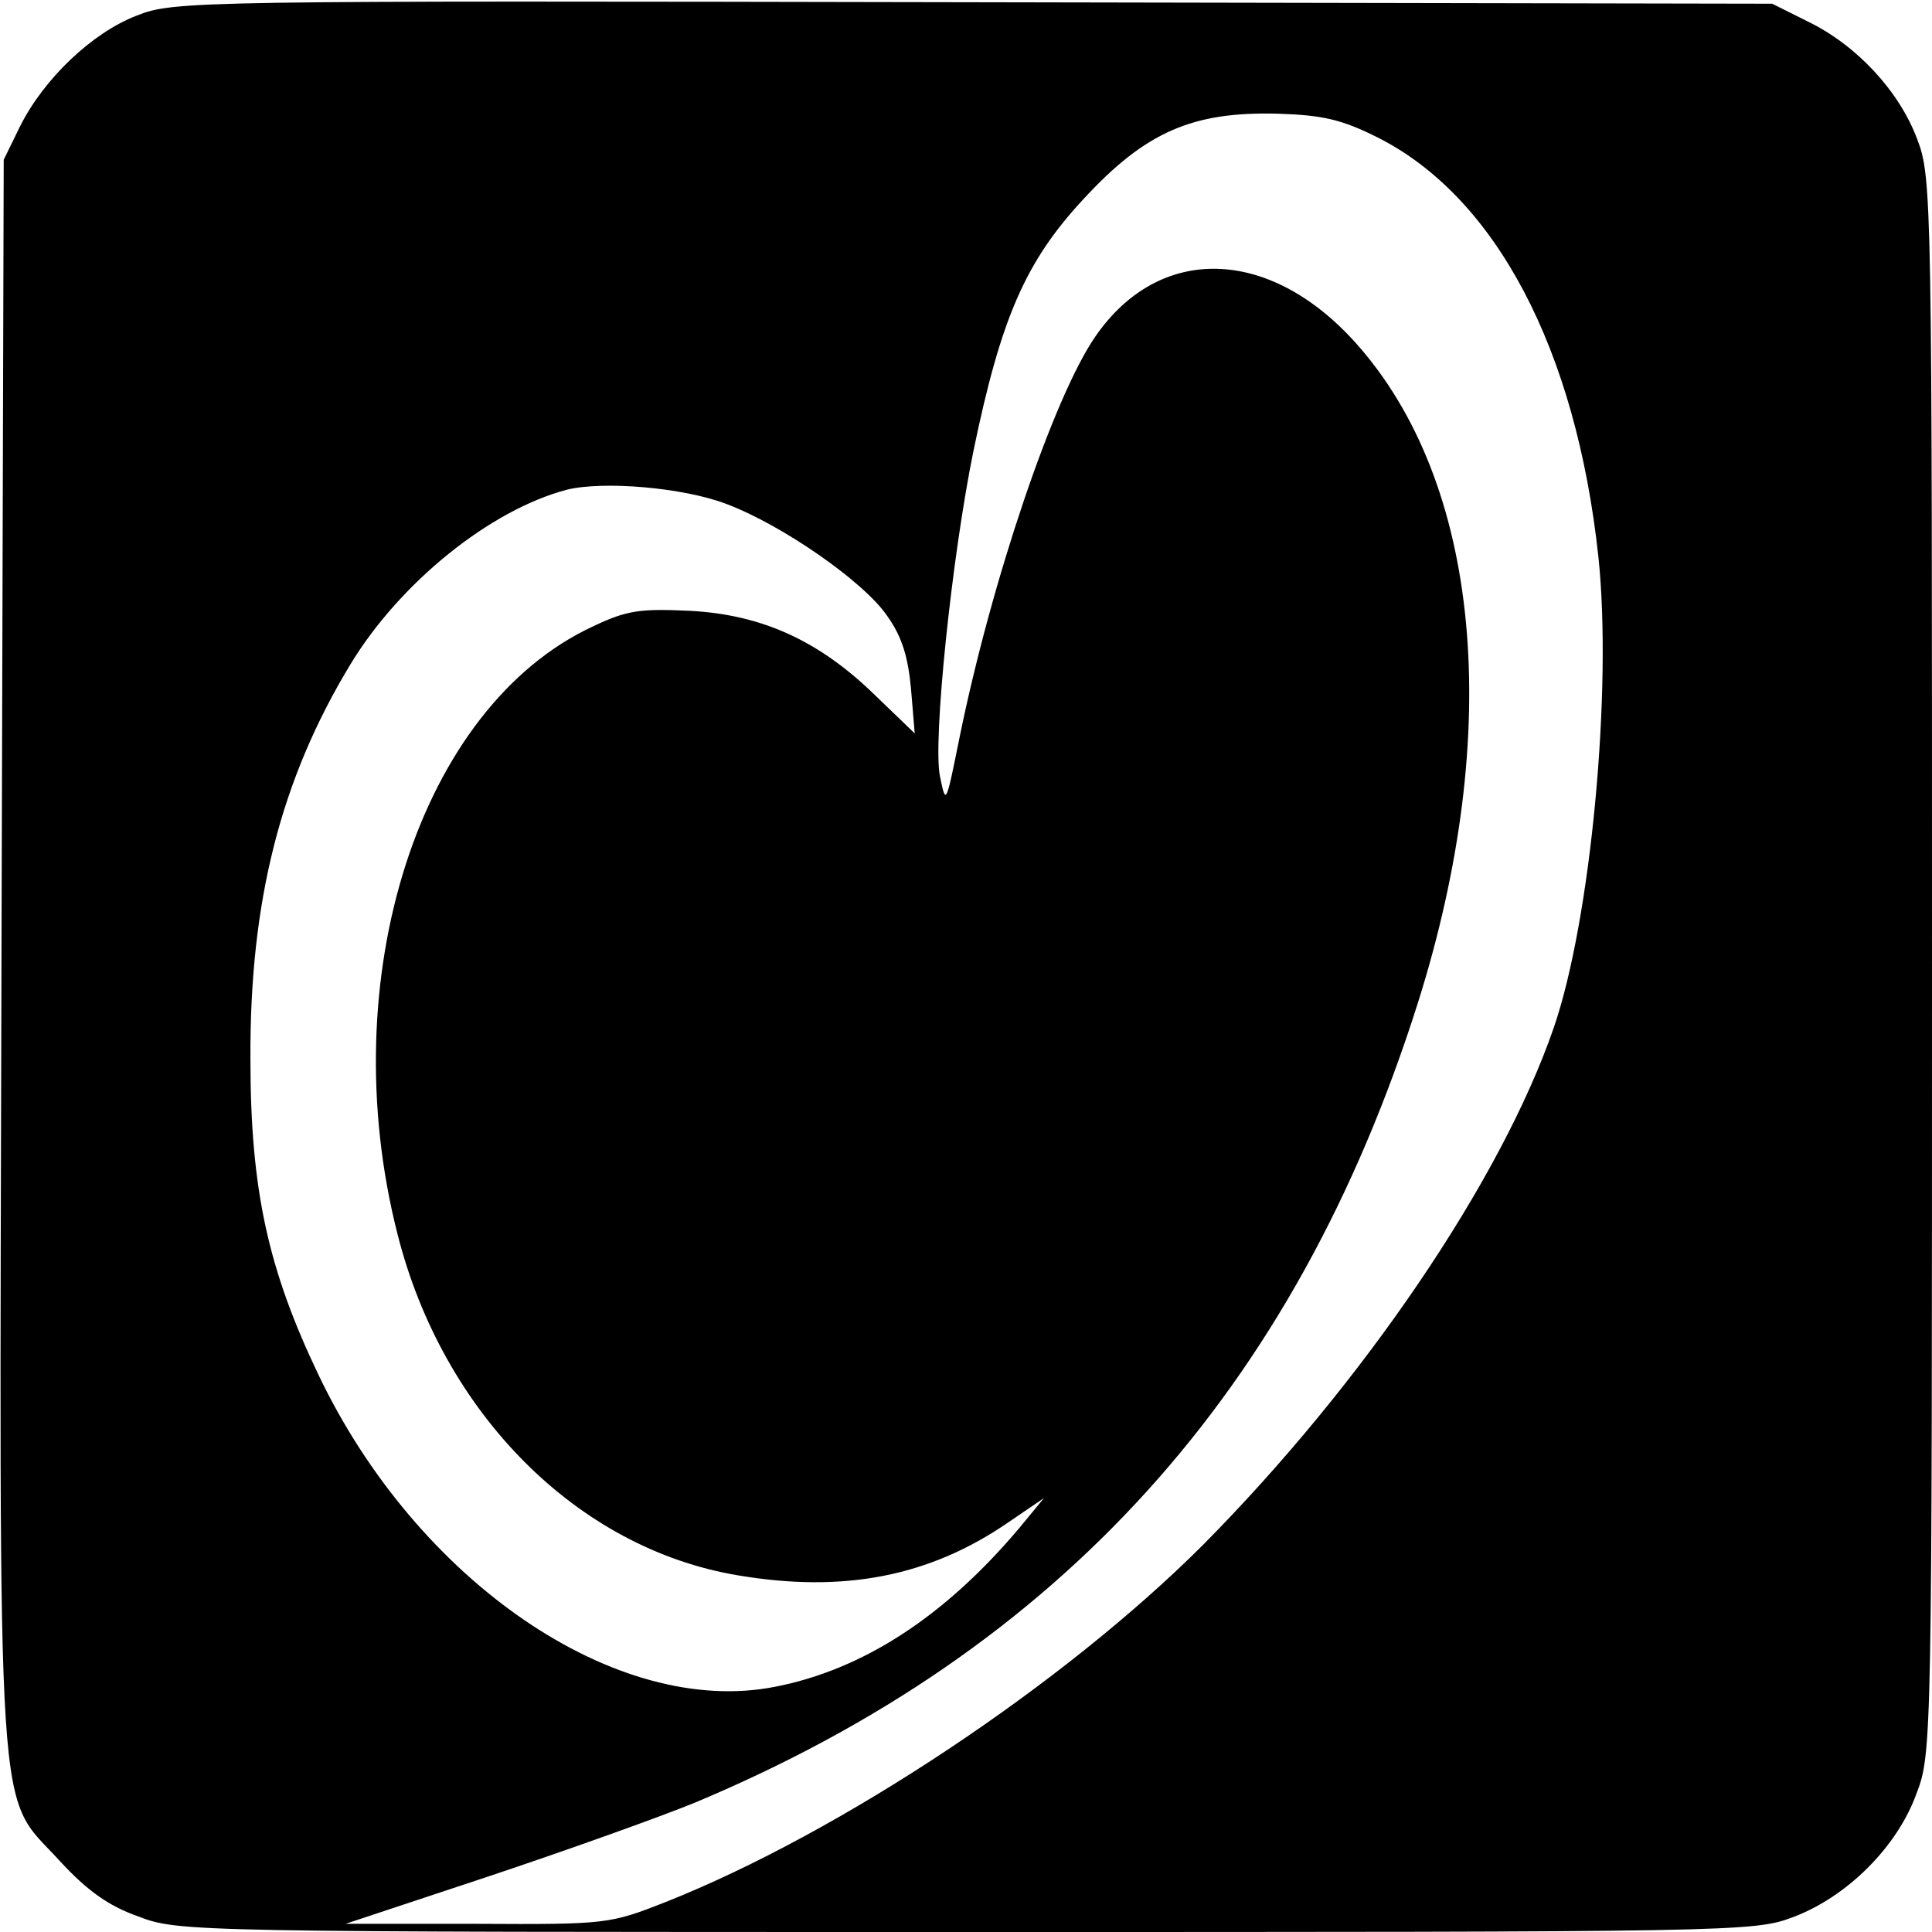 <?xml version="1.0" standalone="no"?>
<!DOCTYPE svg PUBLIC "-//W3C//DTD SVG 20010904//EN"
 "http://www.w3.org/TR/2001/REC-SVG-20010904/DTD/svg10.dtd">
<svg version="1.0" xmlns="http://www.w3.org/2000/svg"
 width="260pt" height="260pt" viewBox="0 0 260 260"
 preserveAspectRatio="xMidYMid meet">
<g transform="translate(0,260) scale(0.1,-0.1)"
fill="#000000" stroke="none">
<path d="M184 2579 c-60 -23 -125 -85 -157 -149 l-22 -45 -3 -1070 c-3 -1211
-8 -1124 79 -1220 36 -39 65 -60 105 -74 54 -21 70 -21 1114 -21 1038 0 1060
0 1113 20 72 27 140 94 166 166 21 54 21 70 21 1114 0 1034 0 1061 -20 1113
-24 64 -81 126 -147 158 l-48 24 -1075 2 c-1049 2 -1076 2 -1126 -18z m1670
-164 c159 -80 267 -285 297 -564 19 -178 -10 -489 -60 -634 -71 -206 -257
-479 -472 -696 -187 -187 -487 -387 -724 -481 -74 -29 -78 -30 -253 -29 l-177
0 190 63 c105 35 231 80 280 100 492 206 808 555 973 1076 116 367 85 701 -84
889 -116 129 -264 133 -350 8 -56 -81 -140 -329 -183 -541 -18 -89 -18 -90
-26 -51 -10 47 16 296 45 438 37 179 70 255 148 339 84 91 147 118 262 115 61
-2 86 -8 134 -32z m-877 -493 c75 -28 186 -105 217 -151 20 -28 28 -55 32 -98
l5 -60 -54 52 c-75 73 -152 108 -249 113 -66 3 -84 1 -130 -21 -233 -108 -351
-473 -263 -818 61 -241 242 -423 458 -459 142 -24 258 -2 365 72 l47 32 -33
-40 c-101 -120 -211 -191 -329 -214 -213 -42 -481 141 -614 419 -68 142 -92
249 -92 426 -1 213 41 376 134 530 67 111 189 209 292 236 49 12 156 3 214
-19z"/>
</g>
</svg>

